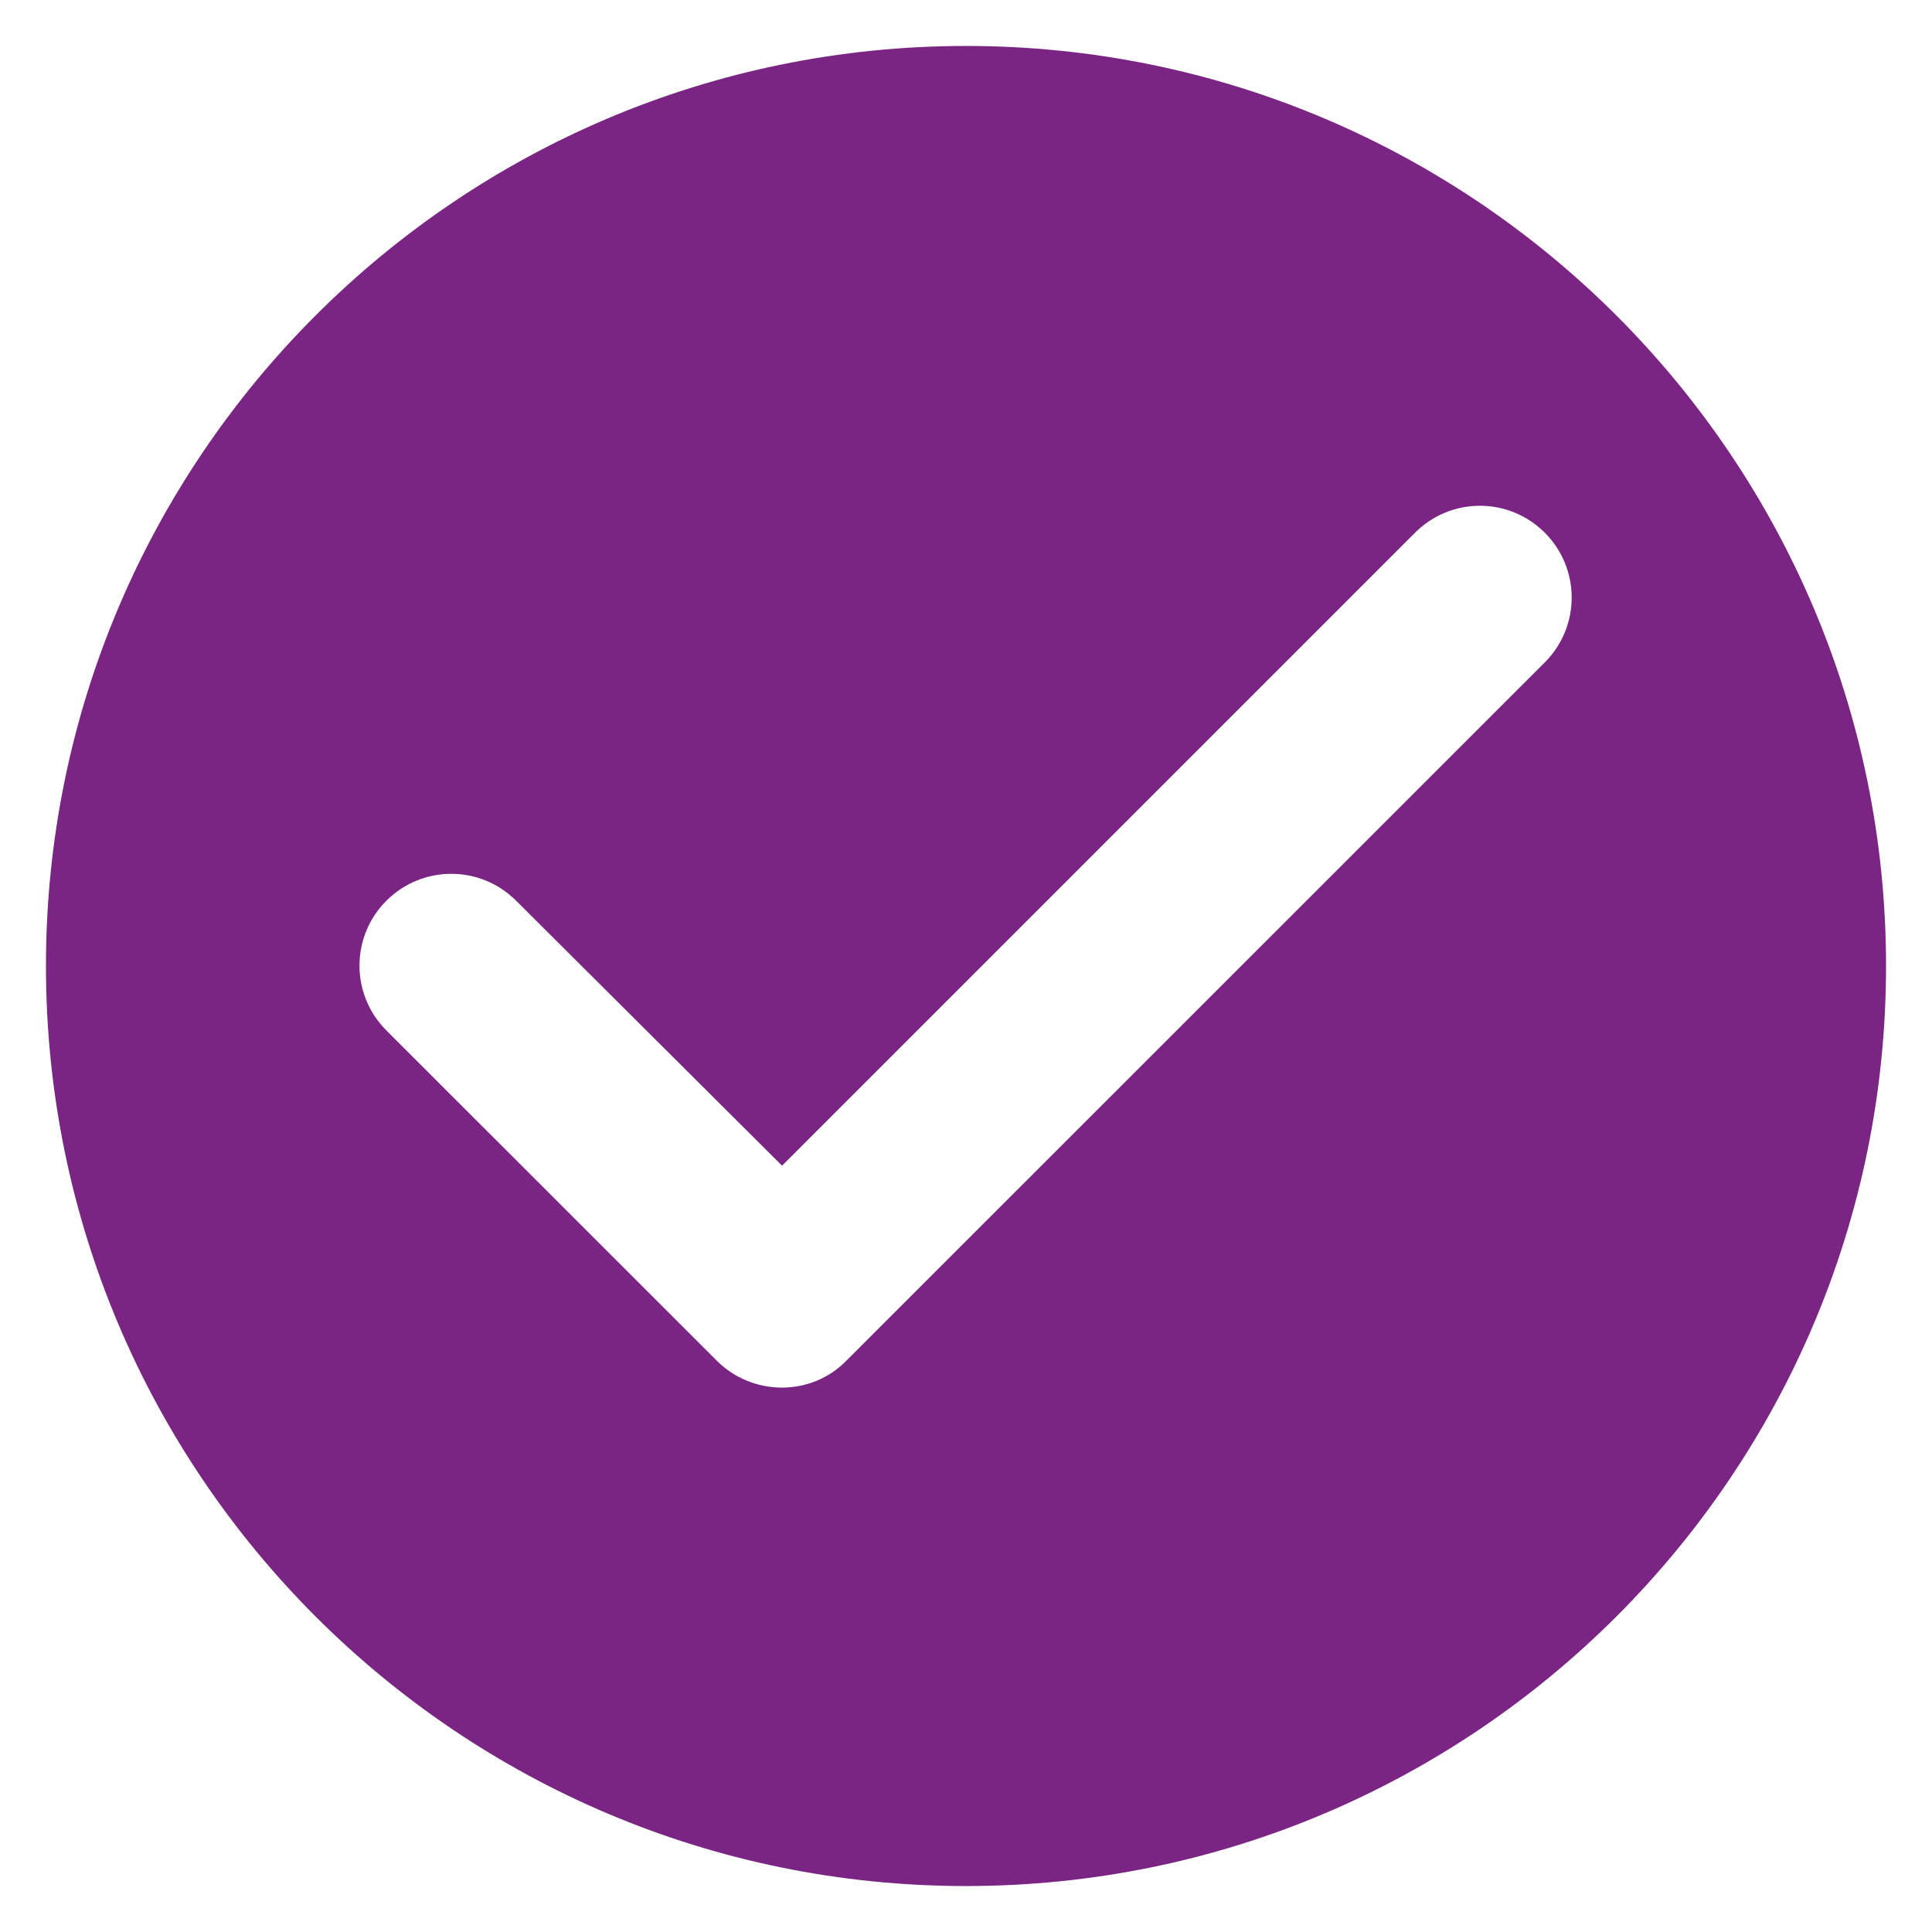 <svg width="14" height="14" viewBox="0 0 14 14" fill="none" xmlns="http://www.w3.org/2000/svg">
<path d="M7 0.333C3.32 0.333 0.333 3.32 0.333 7C0.333 10.68 3.32 13.667 7 13.667C10.68 13.667 13.667 10.68 13.667 7C13.667 3.32 10.68 0.333 7 0.333ZM5.194 9.86L2.8 7.467C2.54 7.207 2.54 6.787 2.8 6.527C3.06 6.267 3.48 6.267 3.74 6.527L5.667 8.447L10.254 3.86C10.514 3.6 10.934 3.6 11.194 3.86C11.454 4.12 11.454 4.54 11.194 4.8L6.133 9.86C5.88 10.12 5.454 10.12 5.194 9.86Z" fill="#7A2583"/>
</svg>
